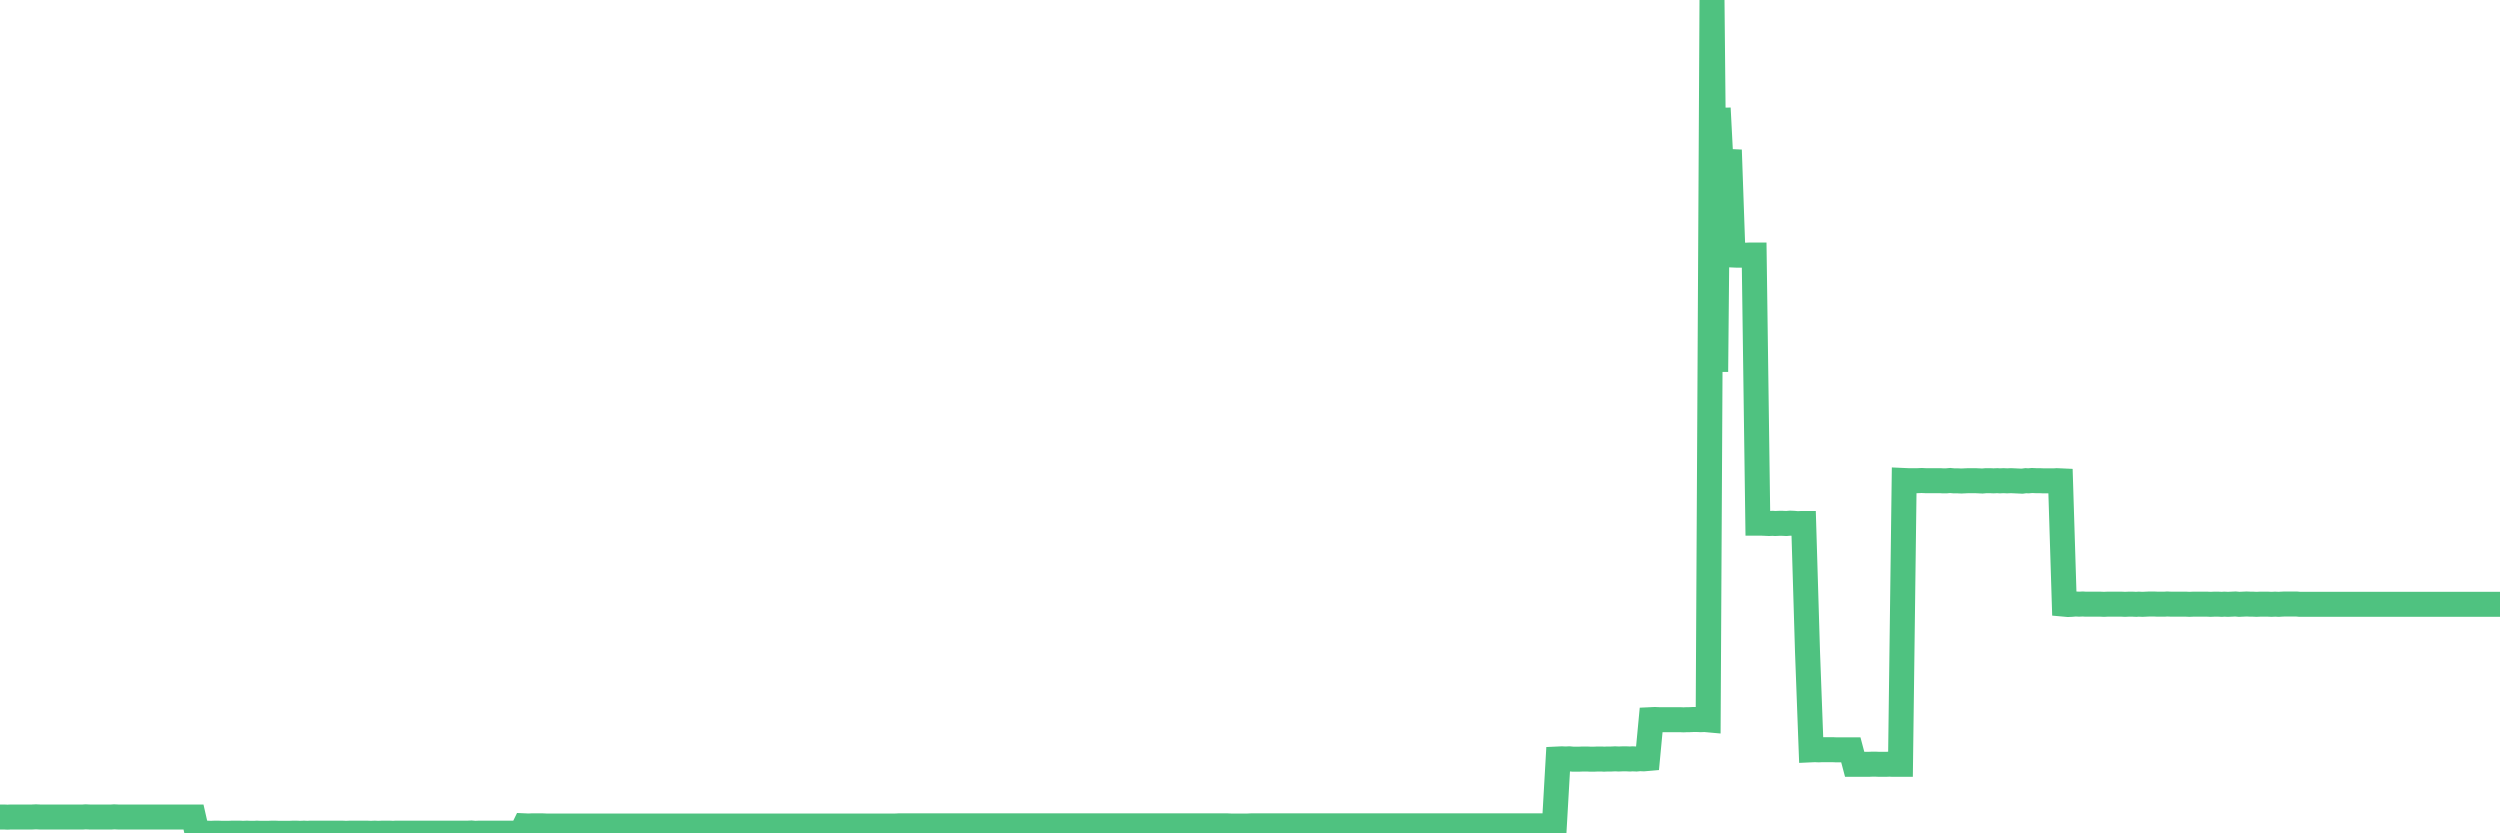 <?xml version="1.0"?><svg width="150px" height="50px" xmlns="http://www.w3.org/2000/svg" xmlns:xlink="http://www.w3.org/1999/xlink"> <polyline fill="none" stroke="#4fc280" stroke-width="1.5px" stroke-linecap="round" stroke-miterlimit="5" points="0.00,49.02 0.22,49.02 0.45,49.03 0.67,49.02 0.89,49.02 1.12,49.02 1.34,49.02 1.56,49.02 1.71,49.02 1.94,49.02 2.16,49.01 2.38,49.02 2.61,49.02 2.83,49.02 3.05,49.02 3.28,49.02 3.42,49.02 3.65,49.02 3.87,49.02 4.09,49.02 4.32,49.02 4.54,49.02 4.76,49.02 4.99,49.02 5.14,49.01 5.36,49.02 5.58,49.02 5.81,49.02 6.03,49.02 6.25,49.02 6.48,49.02 6.70,49.02 6.85,49.01 7.07,49.02 7.29,49.02 7.52,49.02 7.74,49.02 7.96,49.02 8.19,49.02 8.41,49.02 8.56,49.02 8.78,49.02 9.01,49.02 9.23,49.02 9.45,49.02 9.68,49.02 9.90,49.02 10.12,49.02 10.27,49.02 10.49,49.02 10.72,49.02 10.94,49.02 11.16,49.02 11.39,49.02 11.61,49.02 11.83,49.99 11.98,50.00 12.21,49.99 12.43,49.99 12.65,50.00 12.88,49.99 13.10,49.99 13.32,50.00 13.55,50.00 13.70,50.00 13.92,49.99 14.14,49.99 14.37,49.99 14.59,50.00 14.81,49.99 15.04,50.00 15.26,50.00 15.41,49.99 15.63,50.00 15.85,50.00 16.08,50.00 16.30,49.99 16.52,49.99 16.75,50.00 16.90,50.00 17.12,50.00 17.34,50.00 17.57,49.99 17.79,49.99 18.01,50.00 18.24,49.99 18.46,50.00 18.61,49.99 18.83,49.99 19.05,49.99 19.28,49.99 19.50,49.99 19.72,49.99 19.95,49.99 20.17,49.99 20.32,49.99 20.54,49.99 20.77,50.00 20.99,49.99 21.21,49.99 21.44,49.99 21.66,49.99 21.88,49.99 22.03,49.99 22.26,50.00 22.48,49.99 22.70,50.00 22.93,49.99 23.15,49.99 23.37,49.99 23.60,50.00 23.74,49.99 23.97,49.99 24.19,49.99 24.41,49.99 24.64,49.99 24.86,49.99 25.08,49.99 25.31,49.99 25.46,49.99 25.68,49.99 25.90,49.99 26.13,49.99 26.35,49.99 26.57,49.99 26.80,49.99 27.02,49.99 27.17,49.99 27.39,49.99 27.61,49.99 27.84,49.99 28.06,49.99 28.28,49.98 28.51,50.00 28.73,49.99 28.88,49.99 29.10,49.99 29.33,49.99 29.55,49.99 29.77,49.99 30.00,49.99 30.22,49.99 30.44,49.99 30.59,49.99 30.82,49.99 31.04,50.00 31.26,50.00 31.48,49.55 31.71,49.56 31.93,49.55 32.08,49.55 32.30,49.55 32.53,49.55 32.75,49.56 32.97,49.56 33.20,49.56 33.42,49.56 33.64,49.56 33.79,49.56 34.02,49.56 34.24,49.56 34.46,49.56 34.69,49.56 34.91,49.56 35.13,49.56 35.36,49.56 35.50,49.56 35.73,49.56 35.95,49.56 36.17,49.56 36.40,49.56 36.62,49.56 36.84,49.56 37.07,49.56 37.22,49.56 37.44,49.56 37.66,49.56 37.89,49.56 38.11,49.56 38.33,49.56 38.56,49.56 38.78,49.56 38.93,49.56 39.15,49.56 39.37,49.56 39.60,49.56 39.82,49.56 40.04,49.56 40.27,49.56 40.49,49.56 40.64,49.56 40.86,49.56 41.09,49.56 41.31,49.56 41.53,49.56 41.76,49.56 41.98,49.56 42.20,49.56 42.35,49.56 42.58,49.56 42.80,49.56 43.02,49.56 43.25,49.56 43.47,49.56 43.69,49.56 43.92,49.56 44.06,49.56 44.29,49.56 44.51,49.56 44.73,49.56 44.96,49.56 45.18,49.56 45.40,49.56 45.63,49.56 45.78,49.56 46.00,49.56 46.22,49.56 46.45,49.56 46.67,49.56 46.89,49.56 47.12,49.56 47.34,49.56 47.49,49.56 47.71,49.56 47.93,49.56 48.16,49.56 48.38,49.56 48.60,49.56 48.83,49.56 48.98,49.56 49.20,49.56 49.42,49.56 49.65,49.56 49.87,49.56 50.09,49.56 50.32,49.56 50.54,49.56 50.69,49.56 50.91,49.56 51.14,49.56 51.36,49.56 51.58,49.56 51.81,49.56 52.03,49.56 52.25,49.56 52.40,49.56 52.62,49.56 52.85,49.56 53.07,49.56 53.29,49.56 53.52,49.56 53.74,49.56 53.96,49.55 54.11,49.55 54.34,49.55 54.56,49.55 54.78,49.55 55.01,49.55 55.23,49.55 55.45,49.55 55.68,49.55 55.82,49.55 56.05,49.55 56.27,49.55 56.49,49.55 56.72,49.55 56.94,49.55 57.16,49.55 57.39,49.55 57.54,49.55 57.76,49.55 57.98,49.55 58.21,49.55 58.43,49.55 58.65,49.55 58.88,49.55 59.10,49.55 59.25,49.55 59.47,49.55 59.69,49.55 59.92,49.55 60.14,49.55 60.36,49.55 60.59,49.55 60.81,49.55 60.96,49.55 61.18,49.55 61.41,49.55 61.63,49.55 61.85,49.55 62.08,49.55 62.30,49.55 62.52,49.55 62.67,49.55 62.90,49.55 63.12,49.55 63.34,49.55 63.57,49.55 63.79,49.55 64.01,49.55 64.16,49.55 64.38,49.55 64.61,49.55 64.83,49.55 65.05,49.55 65.28,49.55 65.50,49.55 65.72,49.55 65.87,49.55 66.10,49.55 66.32,49.55 66.54,49.55 66.77,49.55 66.99,49.55 67.21,49.55 67.44,49.55 67.58,49.55 67.81,49.55 68.03,49.55 68.25,49.55 68.48,49.55 68.70,49.55 68.92,49.55 69.15,49.55 69.30,49.55 69.52,49.55 69.74,49.55 69.97,49.55 70.19,49.55 70.41,49.55 70.64,49.55 70.86,49.55 71.01,49.55 71.23,49.55 71.46,49.55 71.68,49.55 71.90,49.55 72.13,49.55 72.35,49.55 72.57,49.55 72.72,49.55 72.94,49.55 73.17,49.55 73.39,49.55 73.61,49.55 73.84,49.56 74.06,49.56 74.28,49.56 74.43,49.56 74.66,49.56 74.88,49.56 75.10,49.55 75.33,49.55 75.55,49.55 75.77,49.55 76.00,49.55 76.14,49.55 76.37,49.55 76.59,49.55 76.81,49.55 77.04,49.55 77.26,49.55 77.48,49.55 77.71,49.55 77.86,49.55 78.08,49.55 78.30,49.55 78.53,49.55 78.75,49.55 78.97,49.55 79.20,49.55 79.42,49.55 79.57,49.55 79.79,49.55 80.02,49.55 80.24,49.55 80.46,49.55 80.68,49.55 80.91,49.55 81.06,49.55 81.28,49.55 81.50,49.55 81.73,49.55 81.95,49.55 82.17,49.55 82.40,49.55 82.62,49.55 82.77,49.55 82.99,49.55 83.22,49.55 83.44,49.55 83.66,49.55 83.89,49.55 84.11,49.55 84.33,49.55 84.48,49.55 84.70,49.55 84.93,49.55 85.15,49.55 85.37,49.55 85.60,49.55 85.82,49.55 86.04,49.55 86.19,49.55 86.42,49.55 86.64,49.55 86.86,49.55 87.09,49.55 87.31,49.55 87.53,49.55 87.76,49.55 87.90,49.55 88.13,49.55 88.35,49.55 88.57,49.55 88.80,49.55 89.02,49.55 89.24,49.55 89.47,49.55 89.62,49.55 89.84,49.55 90.06,49.55 90.29,49.55 90.51,49.55 90.73,49.55 90.96,49.55 91.18,49.55 91.33,49.55 91.55,49.55 91.78,49.55 92.00,49.55 92.22,49.55 92.45,49.55 92.67,49.55 92.89,49.55 93.04,49.55 93.26,49.55 93.49,45.54 93.71,45.53 93.93,45.54 94.16,45.53 94.38,45.55 94.60,45.55 94.75,45.55 94.98,45.54 95.20,45.54 95.42,45.55 95.65,45.55 95.87,45.54 96.09,45.54 96.24,45.55 96.46,45.54 96.69,45.54 96.91,45.53 97.13,45.54 97.36,45.53 97.58,45.53 97.80,45.54 97.95,45.53 98.18,45.54 98.40,45.52 98.62,45.53 98.85,45.51 99.07,43.18 99.29,43.17 99.52,43.18 99.67,43.18 99.89,43.18 100.11,43.18 100.34,43.18 100.56,43.18 100.78,43.18 101.01,43.19 101.23,43.18 101.38,43.18 101.60,43.17 101.82,43.17 102.05,43.18 102.27,43.17 102.49,43.19 102.72,0.00 102.94,22.31 103.09,6.49 103.31,10.75 103.54,10.71 103.76,9.00 103.98,15.30 104.21,15.31 104.43,15.31 104.65,15.31 104.80,15.31 105.02,15.30 105.25,15.30 105.47,31.39 105.69,31.39 105.92,31.40 106.14,31.41 106.36,31.40 106.51,31.41 106.74,31.40 106.96,31.40 107.18,31.41 107.41,31.39 107.63,31.40 107.85,31.42 108.08,31.41 108.22,31.41 108.45,39.09 108.67,44.99 108.89,44.98 109.12,44.99 109.34,44.98 109.56,44.98 109.79,44.98 109.94,44.98 110.16,44.99 110.38,44.99 110.61,44.99 110.83,44.99 111.05,44.99 111.28,45.86 111.50,45.86 111.65,45.86 111.87,45.86 112.10,45.86 112.32,45.85 112.54,45.85 112.77,45.86 112.99,45.86 113.14,45.86 113.36,45.85 113.58,45.86 113.81,45.86 114.03,45.86 114.25,28.83 114.48,28.84 114.70,28.84 114.85,28.84 115.07,28.84 115.30,28.83 115.52,28.84 115.74,28.84 115.97,28.84 116.19,28.84 116.41,28.84 116.56,28.85 116.78,28.85 117.01,28.83 117.23,28.85 117.45,28.85 117.68,28.86 117.90,28.85 118.12,28.84 118.27,28.84 118.50,28.84 118.72,28.85 118.94,28.86 119.17,28.84 119.39,28.84 119.61,28.85 119.84,28.84 119.99,28.85 120.21,28.84 120.43,28.85 120.66,28.84 120.88,28.85 121.10,28.86 121.33,28.87 121.55,28.84 121.70,28.85 121.92,28.83 122.14,28.84 122.37,28.84 122.59,28.85 122.81,28.85 123.04,28.85 123.26,28.85 123.41,28.84 123.63,28.85 123.86,36.25 124.08,36.27 124.30,36.26 124.53,36.24 124.75,36.25 124.97,36.24 125.12,36.25 125.34,36.25 125.57,36.25 125.79,36.25 126.01,36.25 126.24,36.26 126.46,36.25 126.68,36.25 126.83,36.25 127.06,36.25 127.28,36.25 127.50,36.26 127.73,36.25 127.95,36.25 128.17,36.26 128.32,36.25 128.55,36.26 128.77,36.25 128.99,36.24 129.21,36.24 129.44,36.25 129.66,36.25 129.88,36.25 130.03,36.24 130.26,36.25 130.48,36.25 130.70,36.25 130.93,36.25 131.15,36.25 131.37,36.26 131.60,36.25 131.75,36.25 131.97,36.25 132.19,36.25 132.42,36.25 132.64,36.26 132.86,36.25 133.09,36.25 133.31,36.26 133.46,36.25 133.68,36.26 133.90,36.25 134.13,36.24 134.35,36.26 134.57,36.25 134.80,36.24 135.02,36.25 135.17,36.25 135.39,36.26 135.62,36.25 135.84,36.25 136.06,36.25 136.29,36.26 136.51,36.25 136.73,36.26 136.88,36.25 137.10,36.24 137.33,36.24 137.55,36.24 137.77,36.24 138.00,36.26 138.22,36.26 138.44,36.26 138.59,36.26 138.82,36.26 139.04,36.26 139.26,36.26 139.49,36.26 139.71,36.26 139.93,36.26 140.16,36.26 140.31,36.26 140.53,36.26 140.75,36.26 140.98,36.26 141.20,36.26 141.42,36.26 141.65,36.26 141.87,36.26 142.02,36.26 142.24,36.26 142.46,36.26 142.69,36.26 142.91,36.26 143.13,36.26 143.36,36.26 143.58,36.26 143.73,36.26 143.95,36.26 144.18,36.26 144.40,36.26 144.62,36.26 144.85,36.26 145.07,36.26 145.22,36.26 145.44,36.26 145.66,36.26 145.89,36.26 146.11,36.26 146.33,36.26 146.56,36.26 146.78,36.26 146.93,36.26 147.15,36.26 147.38,36.26 147.60,36.26 147.82,36.26 148.05,36.26 148.27,36.26 148.49,36.26 148.64,36.26 148.87,36.26 149.09,36.26 149.31,36.26 149.54,36.26 149.76,36.26 150.00,36.26 "/></svg>